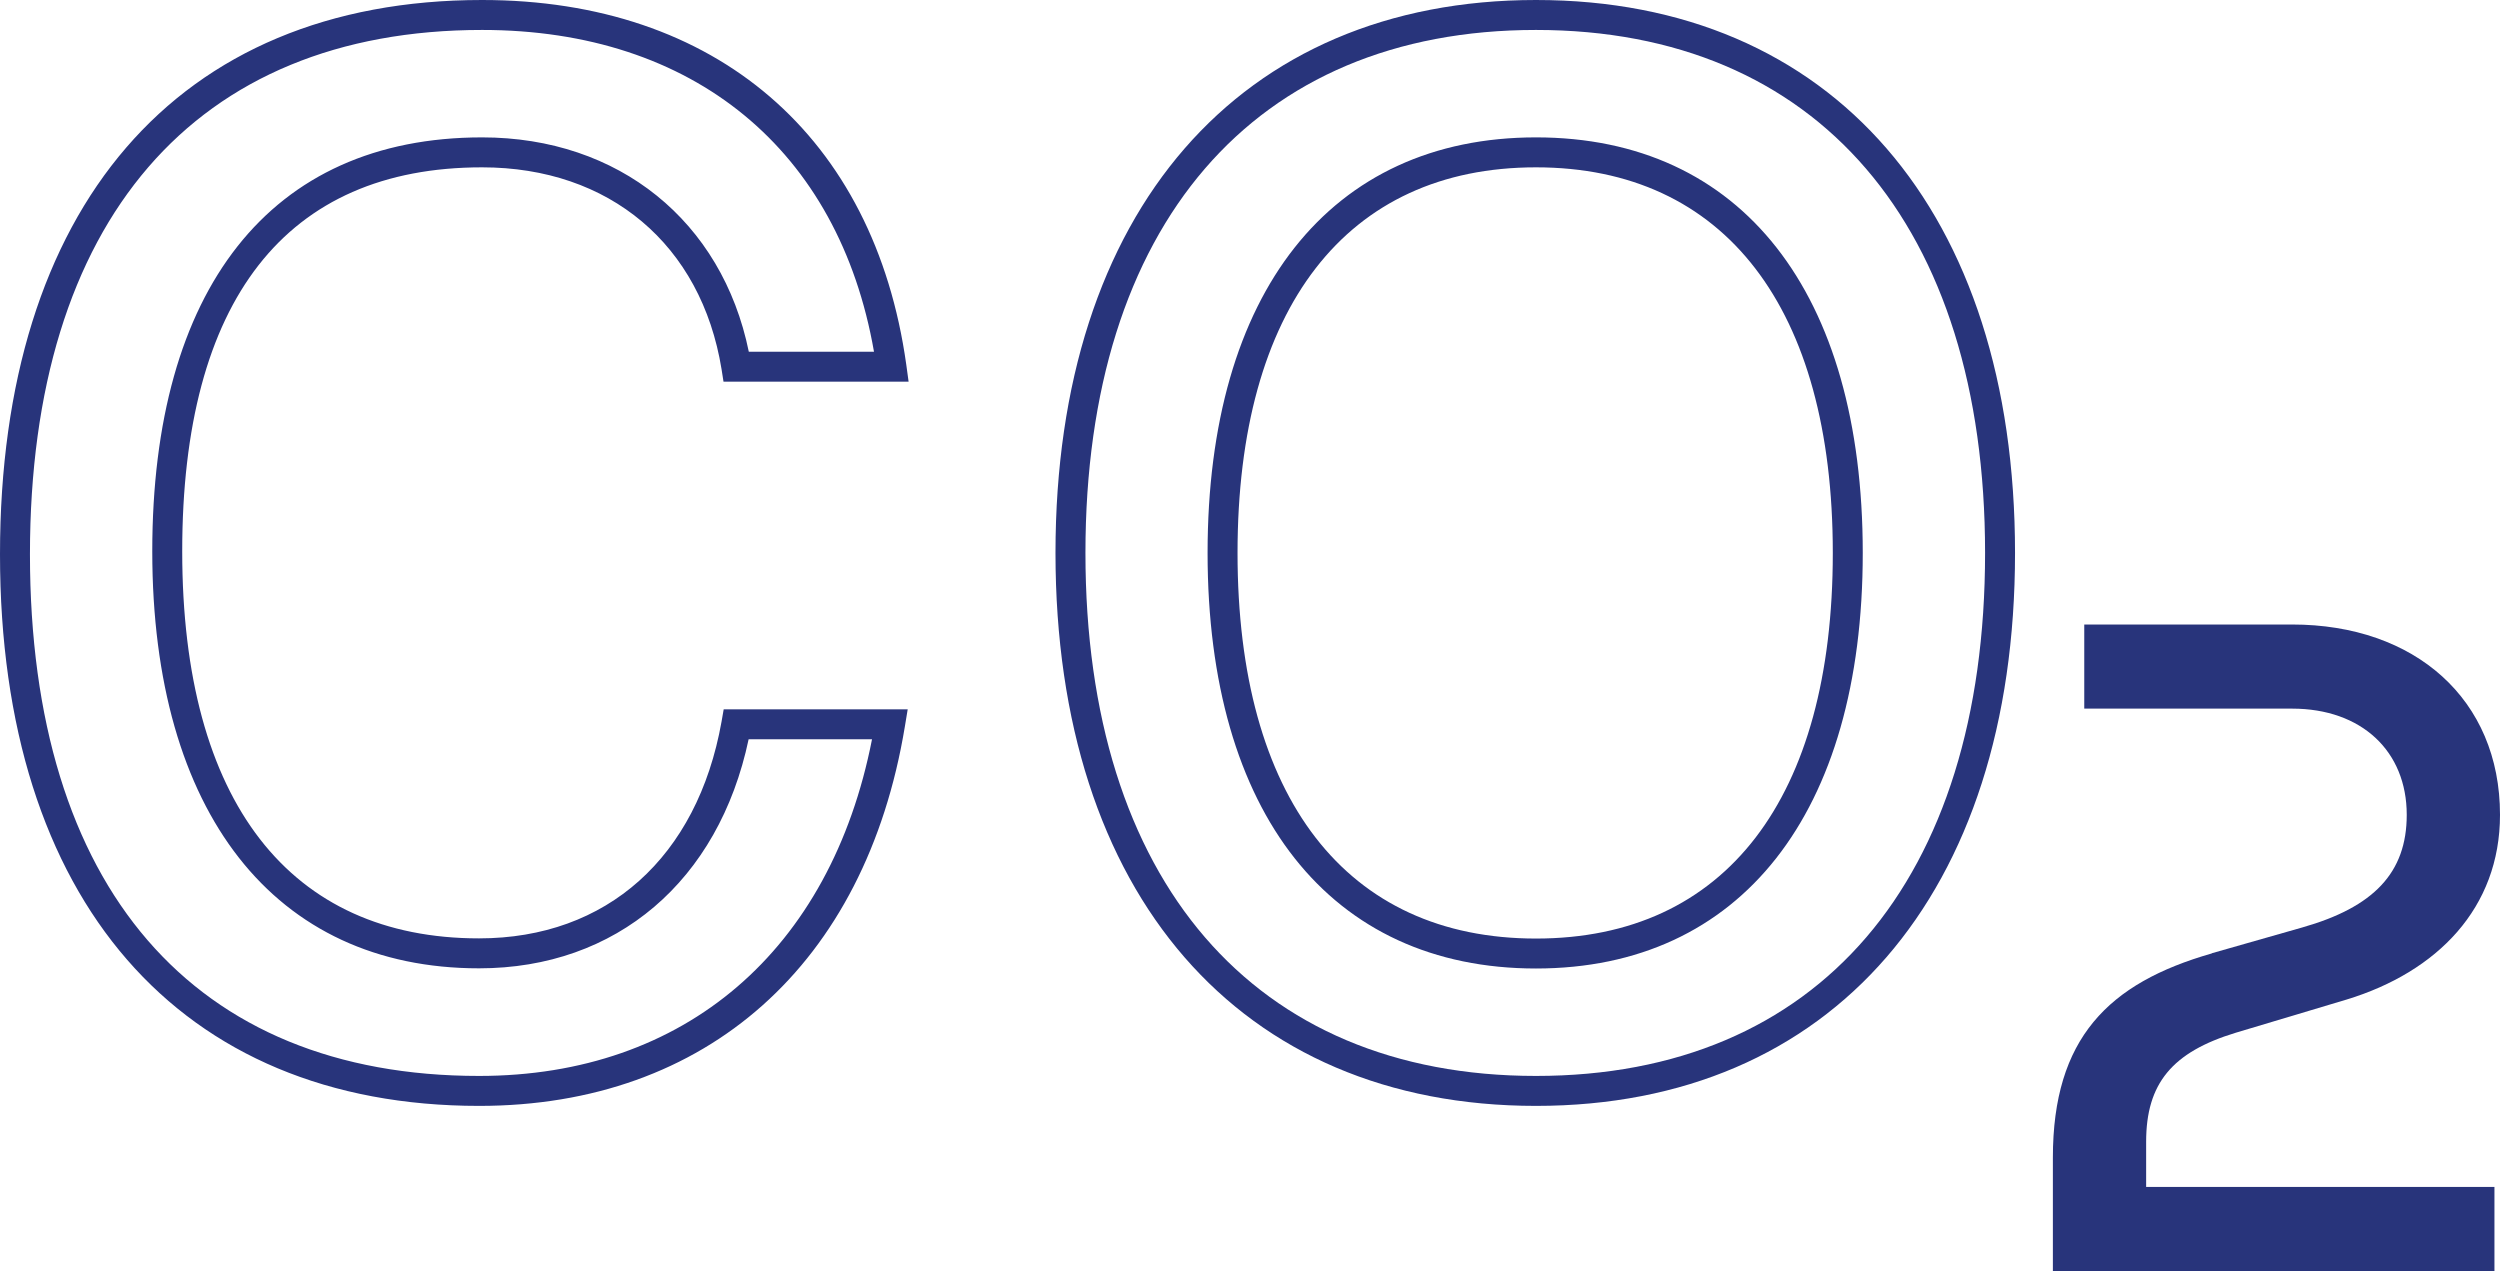 <?xml version="1.0" encoding="UTF-8"?><svg xmlns="http://www.w3.org/2000/svg" id="Ebene_2" data-name="Ebene 2" viewBox="0 0 139.39 70.87"><defs><style> .cls-1 { fill: #28347b; stroke-width: 0px; } </style></defs><g id="Icone"><g><g><path class="cls-1" d="M26.71,61.66C9.99,61.66,0,50.17,0,30.91S9.8,0,26.88,0c13.03,0,21.87,7.6,23.65,20.33l.13.95h-10.32l-.11-.7c-1.13-6.94-6.25-11.25-13.35-11.25-10.94,0-16.72,7.41-16.72,21.41s6.03,21.58,16.55,21.58c7.12,0,12.17-4.52,13.52-12.08l.12-.69h10.26l-.16.97c-2.19,13.24-11.06,21.14-23.73,21.14ZM26.88,1.67C10.86,1.67,1.67,12.33,1.67,30.91s9.13,29.08,25.04,29.08c11.47,0,19.6-6.99,21.91-18.77h-6.88c-1.67,7.9-7.37,12.77-15.03,12.77-11.41,0-18.22-8.69-18.22-23.25S15.02,7.66,26.88,7.66c7.62,0,13.38,4.67,14.87,11.95h6.98C46.77,8.36,38.67,1.67,26.88,1.67Z"/><path class="cls-1" d="M85.64,61.66c-16.53,0-26.79-11.81-26.79-30.83S69.11,0,85.64,0s26.71,11.81,26.71,30.83-10.23,30.83-26.71,30.83ZM85.64,1.67c-15.73,0-25.12,10.9-25.12,29.16s9.39,29.16,25.12,29.16,25.04-10.9,25.04-29.16S101.32,1.67,85.64,1.67ZM85.64,54c-11.46,0-18.31-8.66-18.31-23.17s6.84-23.17,18.31-23.17,18.22,8.66,18.22,23.17-6.81,23.17-18.22,23.17ZM85.64,9.33c-10.57,0-16.64,7.84-16.64,21.5s6.06,21.5,16.64,21.5,16.55-7.84,16.55-21.5-6.03-21.5-16.55-21.5Z"/></g><path class="cls-1" d="M123.32,53.15l5.05-1.44c3.97-1.13,5.82-3.04,5.82-6.28,0-3.55-2.52-5.92-6.39-5.92h-11.59v-4.69h11.59c6.85,0,11.59,4.17,11.59,10.61,0,5.2-3.5,8.76-8.55,10.3l-6.18,1.85c-3.55,1.08-5,2.83-5,6.08v2.52h19.42v4.69h-24.62v-6.33c0-6.64,3.09-9.73,8.86-11.38Z"/></g></g></svg>